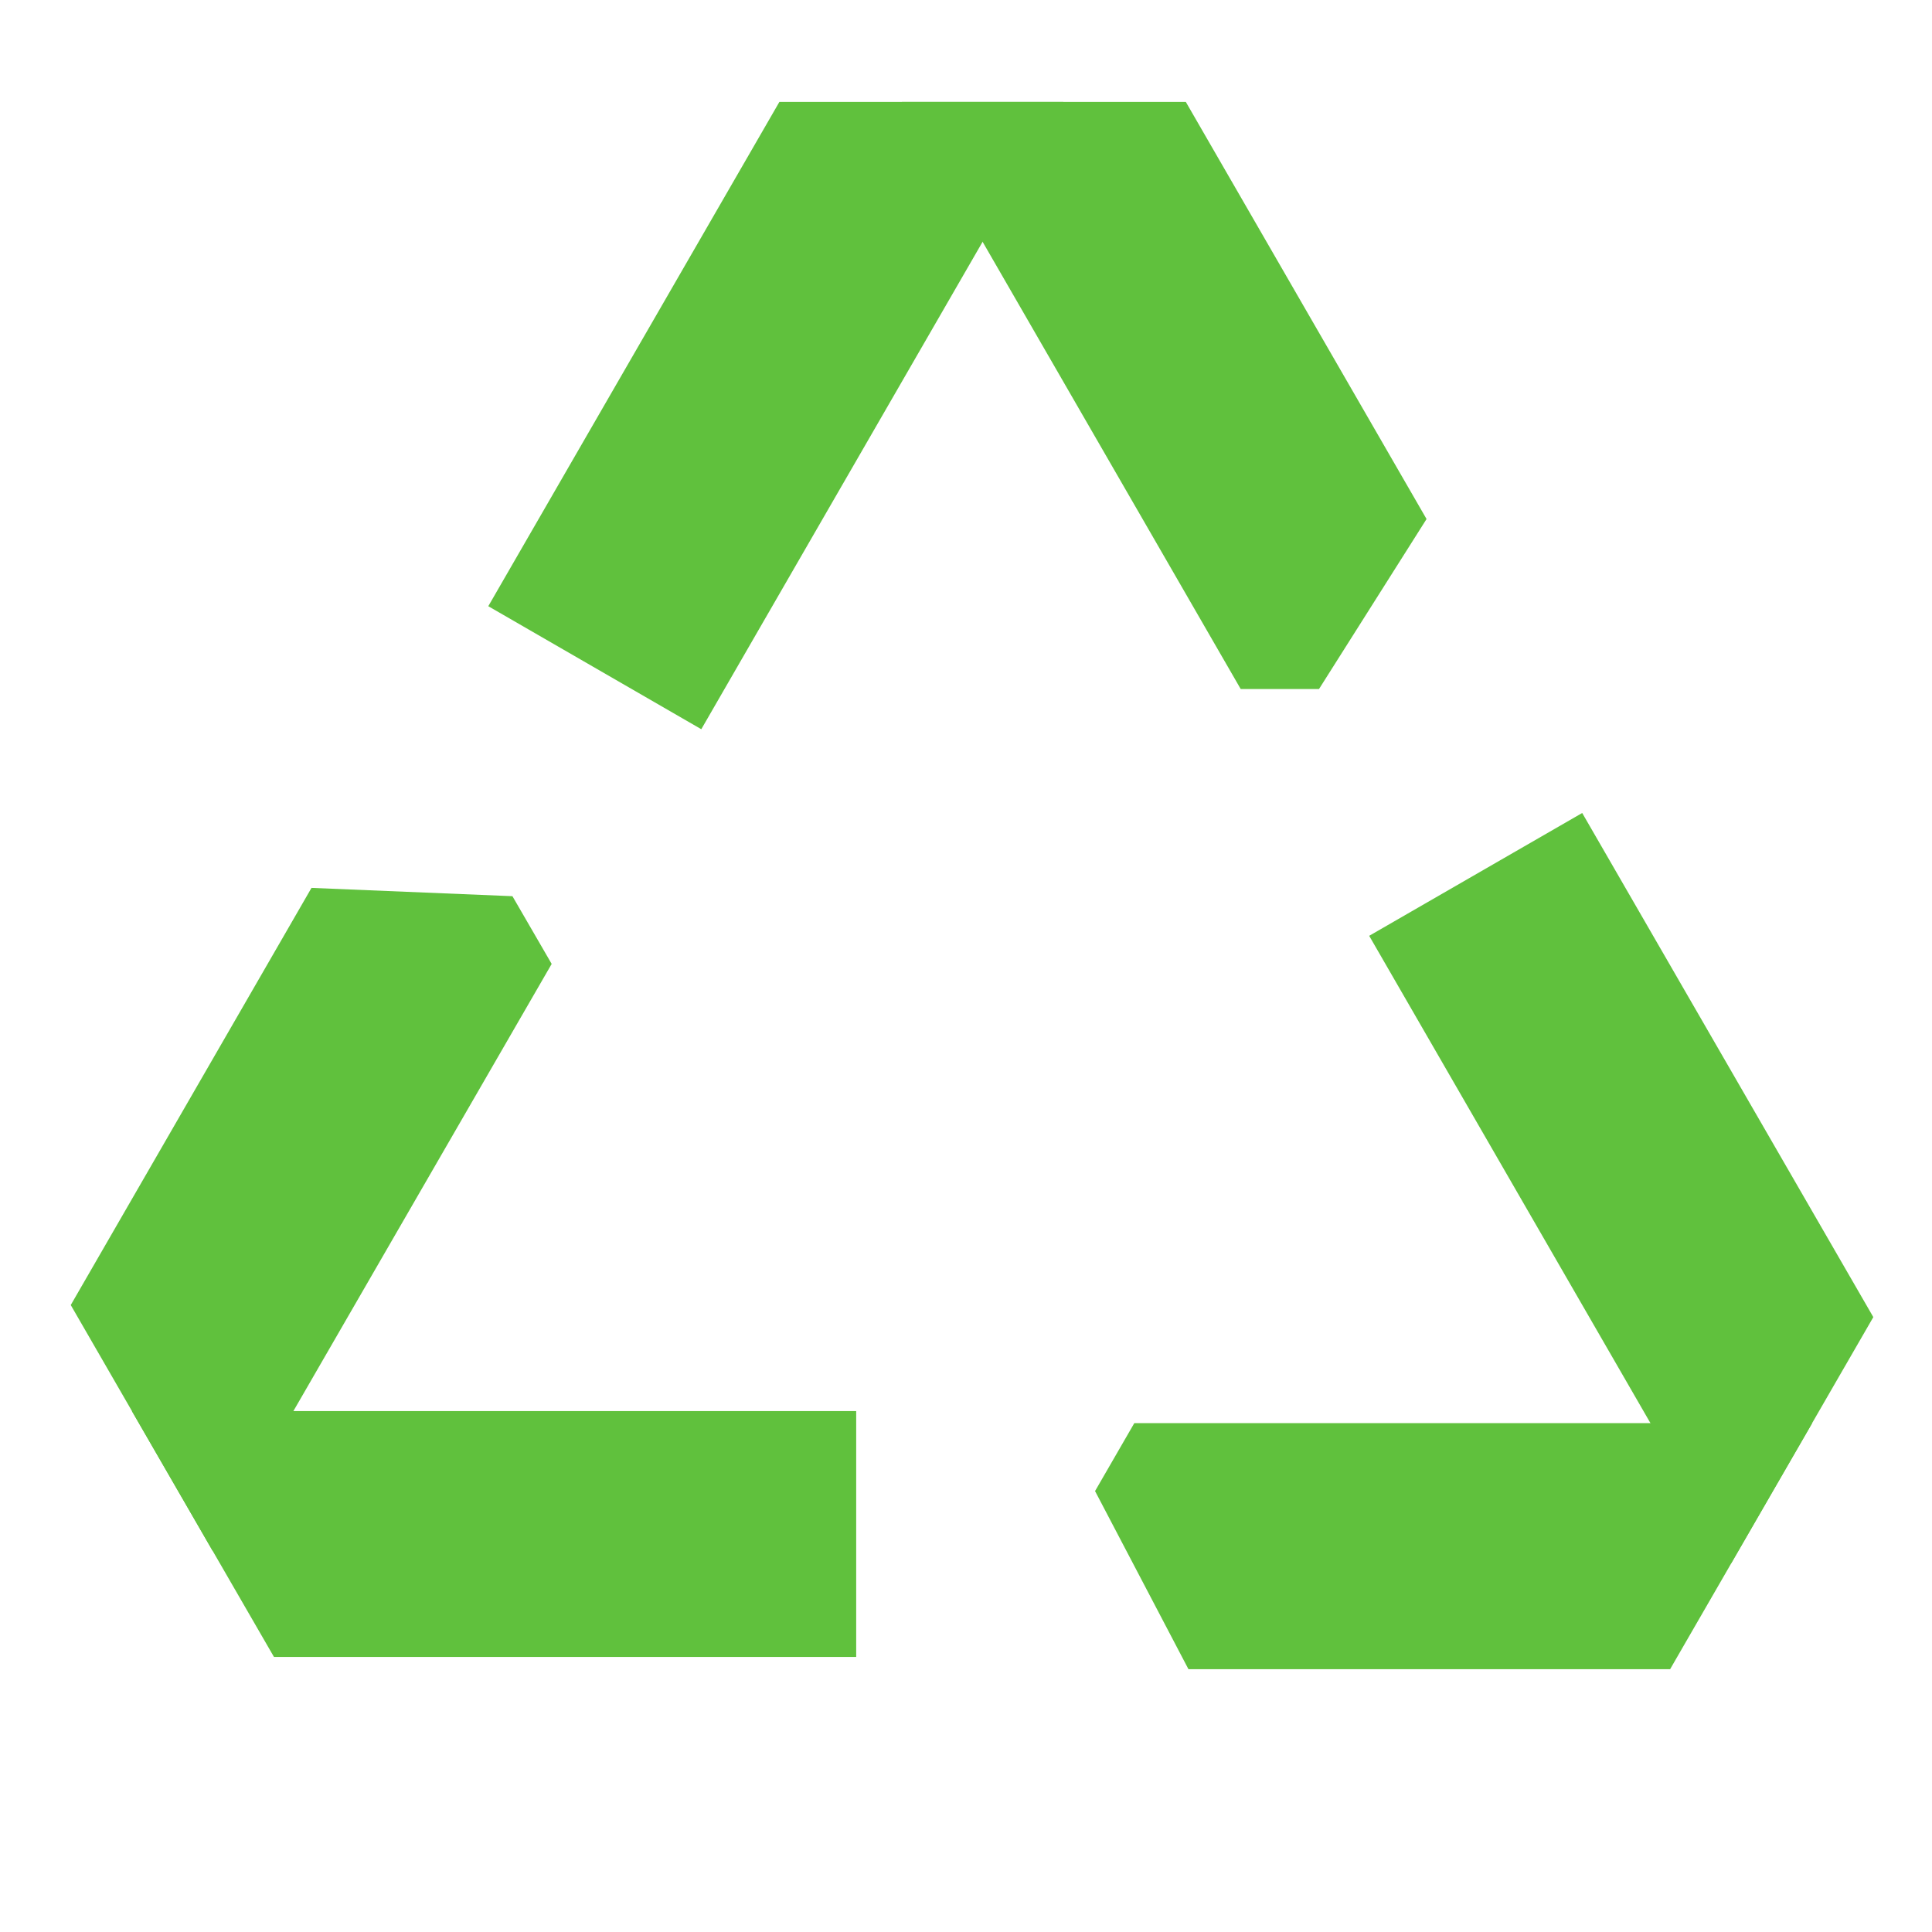 <?xml version="1.0" encoding="utf-8"?>

<svg width="800px" height="800px" viewBox="0 0 1024 1024" class="icon"  version="1.1" xmlns="http://www.w3.org/2000/svg"><path d="M413.1 54L258.8 321.3l112.9 65.2L563.6 54z" fill="#60C13D" /><path d="M371.7 396.5c-1.7 0-3.4-0.4-5-1.3L253.8 330c-2.3-1.3-4-3.5-4.7-6.1-0.7-2.6-0.3-5.3 1-7.6L404.4 49c1.8-3.1 5.1-5 8.7-5h150.5c3.6 0 6.9 1.9 8.7 5s1.8 6.9 0 10l-192 332.5c-1.8 3.2-5.2 5-8.6 5z m-99.3-78.8l95.6 55.2L546.3 64H418.9L272.4 317.7zM699.9 375.2H543.6c-5.5 0-10-4.5-10-10s4.5-10 10-10h150.7l101.2-163.3c2.9-4.7 9.1-6.1 13.8-3.2 4.7 2.9 6.1 9.1 3.2 13.8l-104.2 168c-1.8 2.9-5 4.7-8.4 4.7z" fill="" /><path d="M699.1 365.2l57-90.1L628.5 54H478l179.6 311.2z" fill="#60C13D" /><path d="M699.1 375.2h-41.5c-3.6 0-6.9-1.9-8.7-5L469.3 59c-1.8-3.1-1.8-6.9 0-10 1.8-3.1 5.1-5 8.7-5h150.5c3.6 0 6.9 1.9 8.7 5l127.6 221.1a9.8 9.8 0 0 1-0.2 10.3l-57 90.1c-1.9 2.9-5.1 4.7-8.5 4.7z m-35.7-20h30.2l50.8-80.3L622.7 64H495.3l168.1 291.2z" fill="" /><path d="M145.2 878.2h308.6V747.9H69.9z" fill="#60C13D" /><path d="M453.8 888.2H145.2c-3.6 0-6.9-1.9-8.7-5L61.3 752.9c-1.8-3.1-1.8-6.9 0-10 1.8-3.1 5.1-5 8.7-5h383.9c5.5 0 10 4.5 10 10v130.3c0 2.7-1.1 5.2-2.9 7.1-2 1.9-4.5 2.9-7.2 2.9z m-302.8-20h292.9V757.9H87.3L151 868.2zM349.4 619.6c-3.5 0-6.8-1.8-8.7-5l-75.3-130.5-192.1-6c-5.5-0.2-9.9-4.8-9.7-10.3 0.2-5.5 4.8-9.8 10.3-9.7l197.6 6.2c3.5 0.1 6.6 2 8.3 5L358 604.6c2.8 4.8 1.1 10.9-3.7 13.7-1.5 0.9-3.2 1.3-4.9 1.3z" fill="" /><path d="M271.6 475l-106.5-4.4L37.5 691.7 112.7 822l179.7-311.1z" fill="#60C13D" /><path d="M112.7 832c-3.6 0-6.9-1.9-8.7-5L28.8 696.7c-1.8-3.1-1.8-6.9 0-10l127.6-221.1c1.9-3.2 5.3-5.1 9.1-5L272 465c3.4 0.1 6.5 2 8.3 5l20.7 35.9c1.8 3.1 1.8 6.9 0 10L121.4 827c-1.8 3.1-5.1 5-8.7 5zM49 691.7L112.7 802l168.1-291.2-15.1-26.2-95-3.9L49 691.7z" fill="" /><path d="M992.9 698.1L838.6 430.9 725.7 496l191.9 332.5z" fill="#60C13D" /><path d="M917.6 838.5c-3.6 0-6.9-1.9-8.7-5L717 501c-2.8-4.8-1.1-10.9 3.7-13.7l112.9-65.2c2.3-1.3 5-1.7 7.6-1 2.6 0.7 4.7 2.4 6.1 4.7l154.3 267.3c1.8 3.1 1.8 6.9 0 10l-75.3 130.3c-1.8 3.2-5.1 5.1-8.7 5.1zM739.4 499.7l178.3 308.8 63.7-110.3-146.5-253.7-95.5 55.2zM673.5 975.2c-3.6 0-7-1.9-8.8-5.3l-93.4-174.2c-1.6-3.1-1.6-6.7 0.2-9.7l78.1-135.3c2.8-4.8 8.9-6.4 13.7-3.7 4.8 2.8 6.4 8.9 3.7 13.7l-75.3 130.5 90.8 169.3c2.6 4.9 0.8 10.9-4.1 13.5-1.7 0.8-3.3 1.2-4.9 1.2z" fill="" /><path d="M580.4 790.3l49.5 94.4h255.3l75.3-130.4H601.2z" fill="#60C13D" /><path d="M885.2 894.7H629.9c-3.7 0-7.1-2.1-8.9-5.4l-49.5-94.4c-1.6-3-1.5-6.7 0.2-9.6l20.7-35.9c1.8-3.1 5.1-5 8.7-5h359.3c3.6 0 6.9 1.9 8.7 5s1.8 6.9 0 10l-75.3 130.3c-1.7 3.1-5 5-8.6 5z m-249.2-20h243.5l63.7-110.3H607l-15.1 26.2 44.1 84.1z" fill="" /></svg>